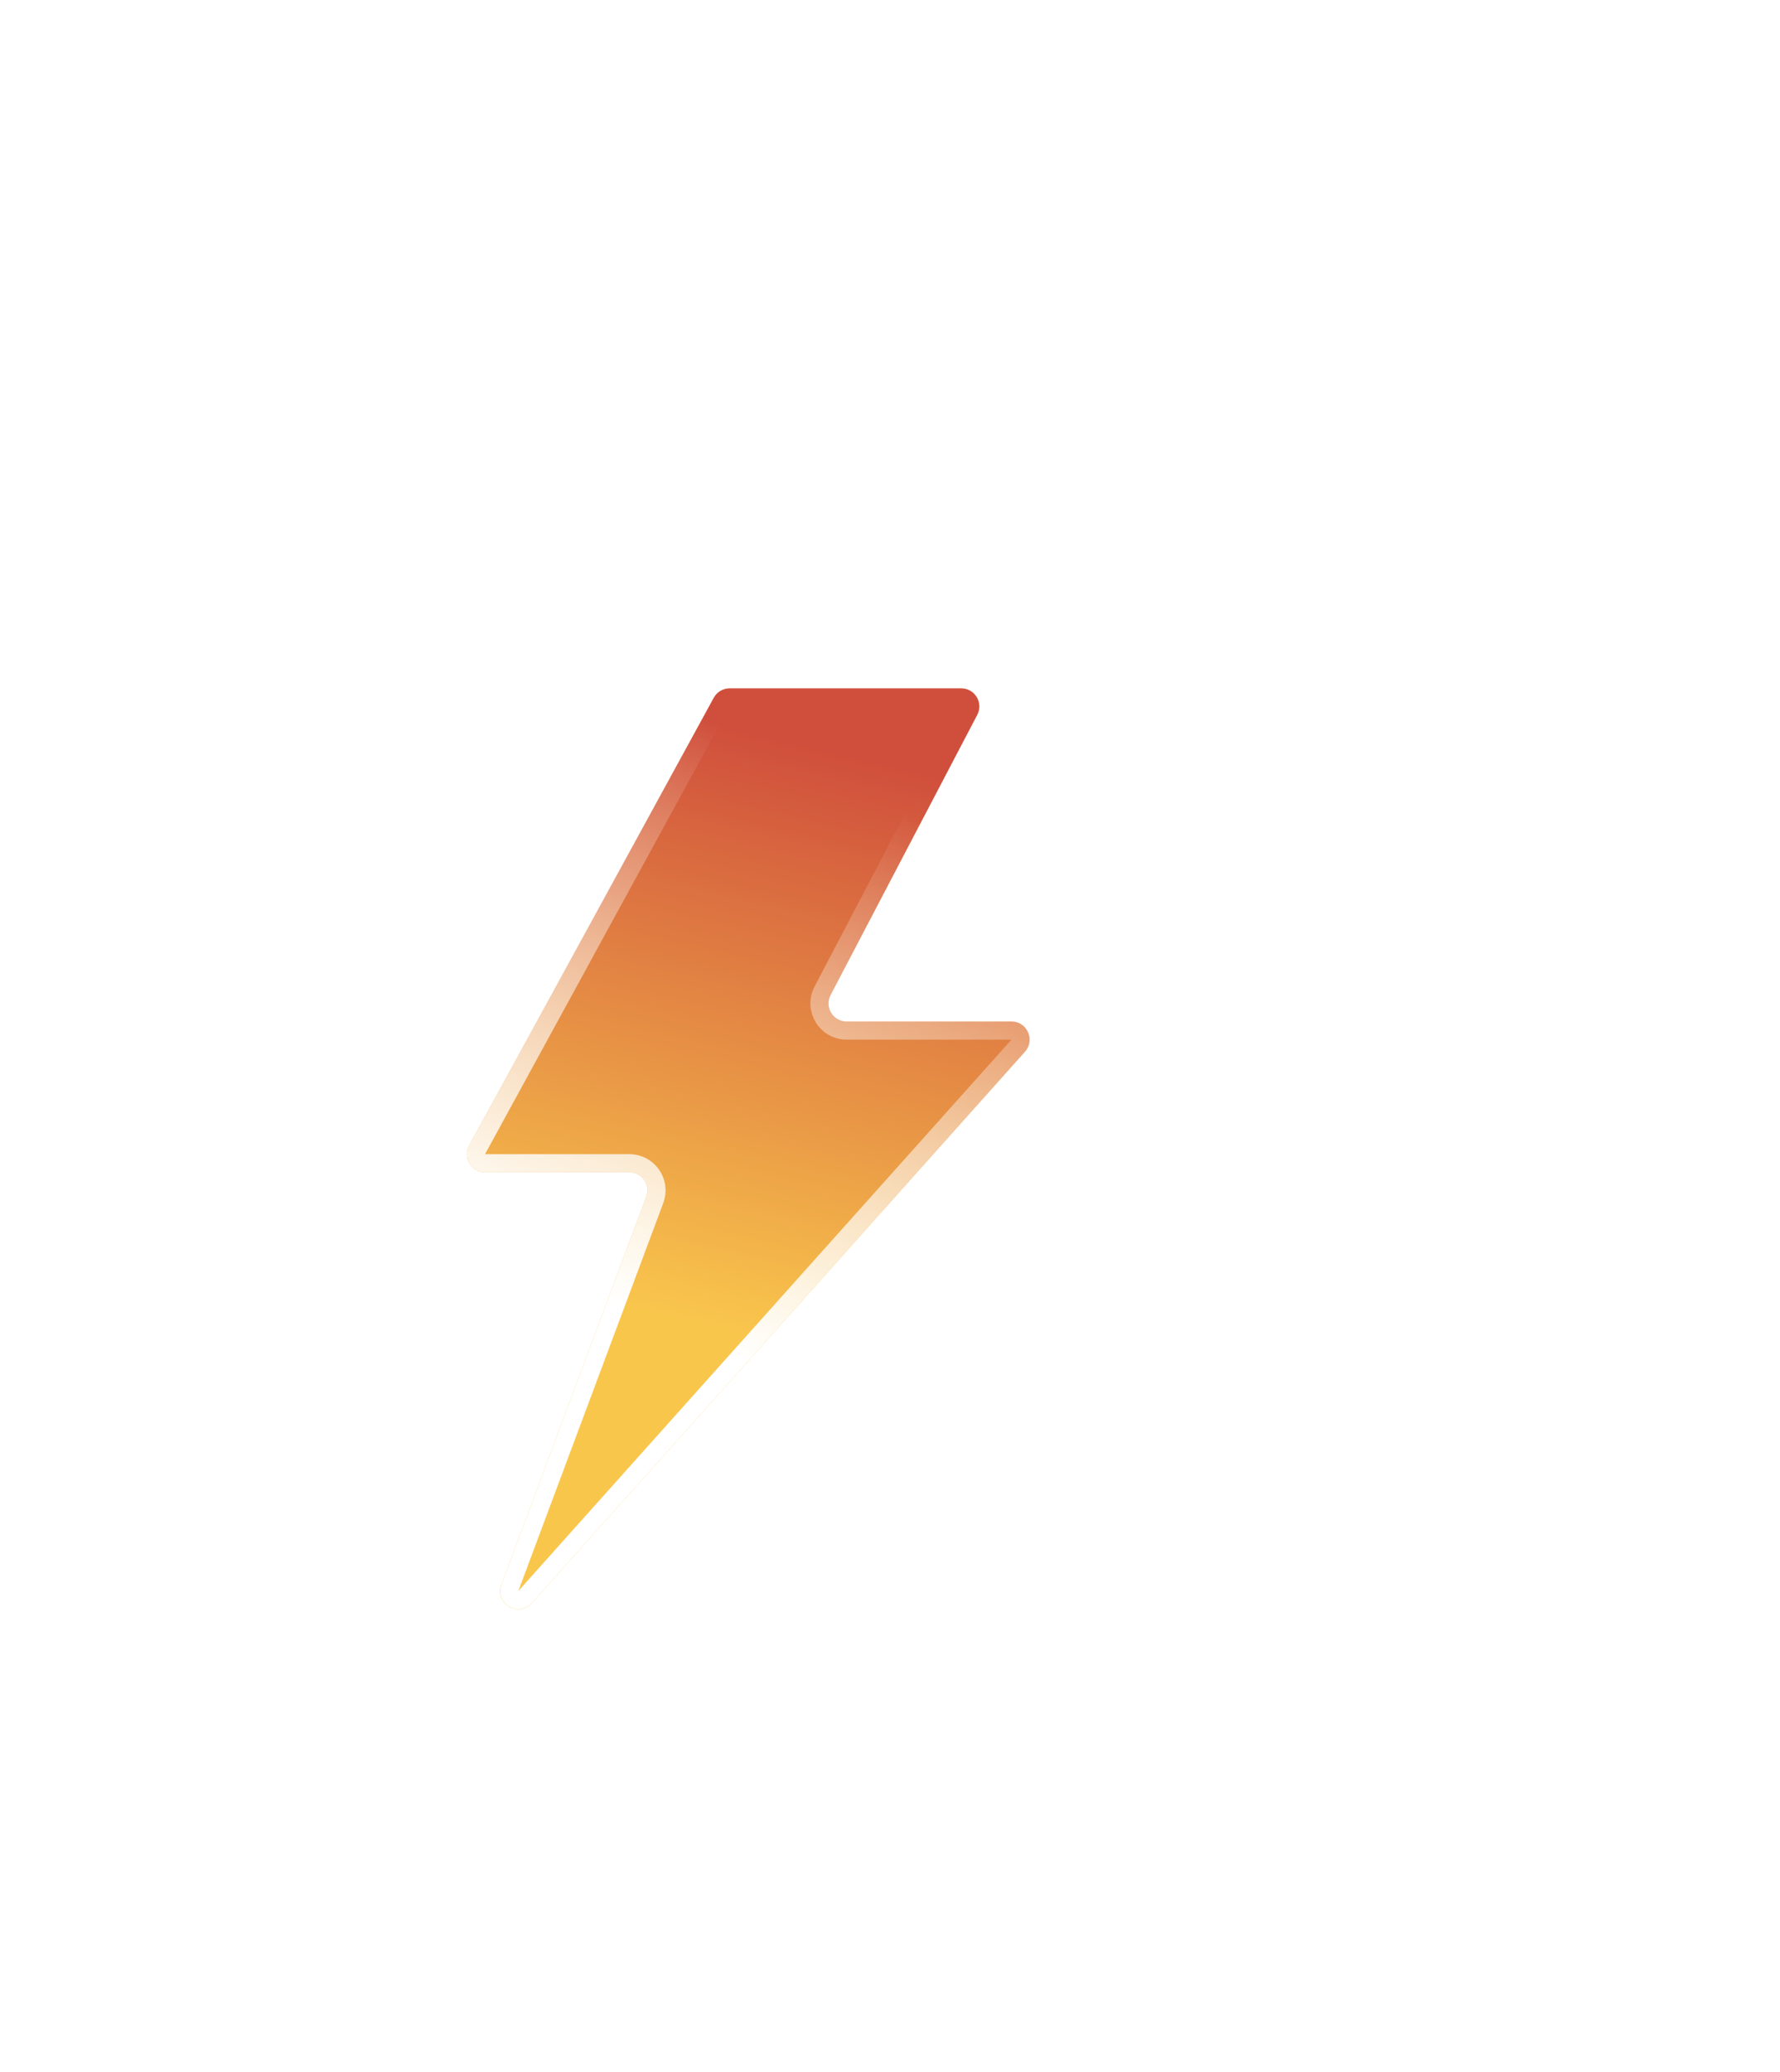 <?xml version="1.0" encoding="utf-8"?>
<svg xmlns="http://www.w3.org/2000/svg" fill="none" height="100%" overflow="visible" preserveAspectRatio="none" style="display: block;" viewBox="0 0 116 135" width="100%">
<g filter="url(#filter0_bdd_0_30693)" id="Vector 2">
<path d="M42.953 65.78L58.891 36.614C59.098 36.235 59.495 36 59.926 36H75.021C75.907 36 76.477 36.941 76.066 37.726L66.504 55.979C66.093 56.764 66.662 57.705 67.548 57.705H78.295C79.314 57.705 79.853 58.911 79.174 59.67L47.035 95.589C46.166 96.561 44.596 95.612 45.053 94.391L54.497 69.116C54.785 68.345 54.216 67.524 53.393 67.524H43.988C43.092 67.524 42.524 66.566 42.953 65.78Z" fill="url(#paint0_linear_0_30693)"/>
<path d="M59.926 36.59H75.022C75.464 36.59 75.749 37.06 75.543 37.452L65.982 55.706C65.366 56.883 66.22 58.295 67.549 58.295H78.295C78.804 58.295 79.074 58.898 78.734 59.277L46.596 95.196C46.161 95.682 45.376 95.207 45.605 94.597L55.05 69.322C55.482 68.167 54.626 66.935 53.393 66.935H43.987C43.54 66.934 43.256 66.455 43.471 66.062L59.408 36.897C59.512 36.707 59.71 36.59 59.926 36.59Z" stroke="url(#paint1_linear_0_30693)" stroke-width="1.179"/>
</g>
<defs>
<filter color-interpolation-filters="sRGB" filterUnits="userSpaceOnUse" height="134.258" id="filter0_bdd_0_30693" width="114.473" x="0.958" y="0.045">
<feFlood flood-opacity="0" result="BackgroundImageFix"/>
<feGaussianBlur in="BackgroundImageFix" stdDeviation="4.126"/>
<feComposite in2="SourceAlpha" operator="in" result="effect1_backgroundBlur_0_30693"/>
<feColorMatrix in="SourceAlpha" result="hardAlpha" type="matrix" values="0 0 0 0 0 0 0 0 0 0 0 0 0 0 0 0 0 0 127 0"/>
<feOffset dx="-12.378" dy="8.841"/>
<feGaussianBlur stdDeviation="14.736"/>
<feComposite in2="hardAlpha" operator="out"/>
<feColorMatrix type="matrix" values="0 0 0 0 0.113 0 0 0 0 0.149 0 0 0 0 0.275 0 0 0 0.25 0"/>
<feBlend in2="effect1_backgroundBlur_0_30693" mode="normal" result="effect2_dropShadow_0_30693"/>
<feColorMatrix in="SourceAlpha" result="hardAlpha" type="matrix" values="0 0 0 0 0 0 0 0 0 0 0 0 0 0 0 0 0 0 127 0"/>
<feOffset/>
<feGaussianBlur stdDeviation="17.977"/>
<feComposite in2="hardAlpha" operator="out"/>
<feColorMatrix type="matrix" values="0 0 0 0 1 0 0 0 0 0.722 0 0 0 0 0.004 0 0 0 0.49 0"/>
<feBlend in2="effect2_dropShadow_0_30693" mode="normal" result="effect3_dropShadow_0_30693"/>
<feBlend in="SourceGraphic" in2="effect3_dropShadow_0_30693" mode="normal" result="shape"/>
</filter>
<linearGradient gradientUnits="userSpaceOnUse" id="paint0_linear_0_30693" x1="65.256" x2="56.642" y1="39.79" y2="77.171">
<stop stop-color="#D04F3C"/>
<stop offset="1" stop-color="#F9C64C"/>
</linearGradient>
<linearGradient gradientUnits="userSpaceOnUse" id="paint1_linear_0_30693" x1="53.714" x2="69.39" y1="76.654" y2="43.063">
<stop stop-color="white"/>
<stop offset="1" stop-color="white" stop-opacity="0"/>
</linearGradient>
</defs>
</svg>